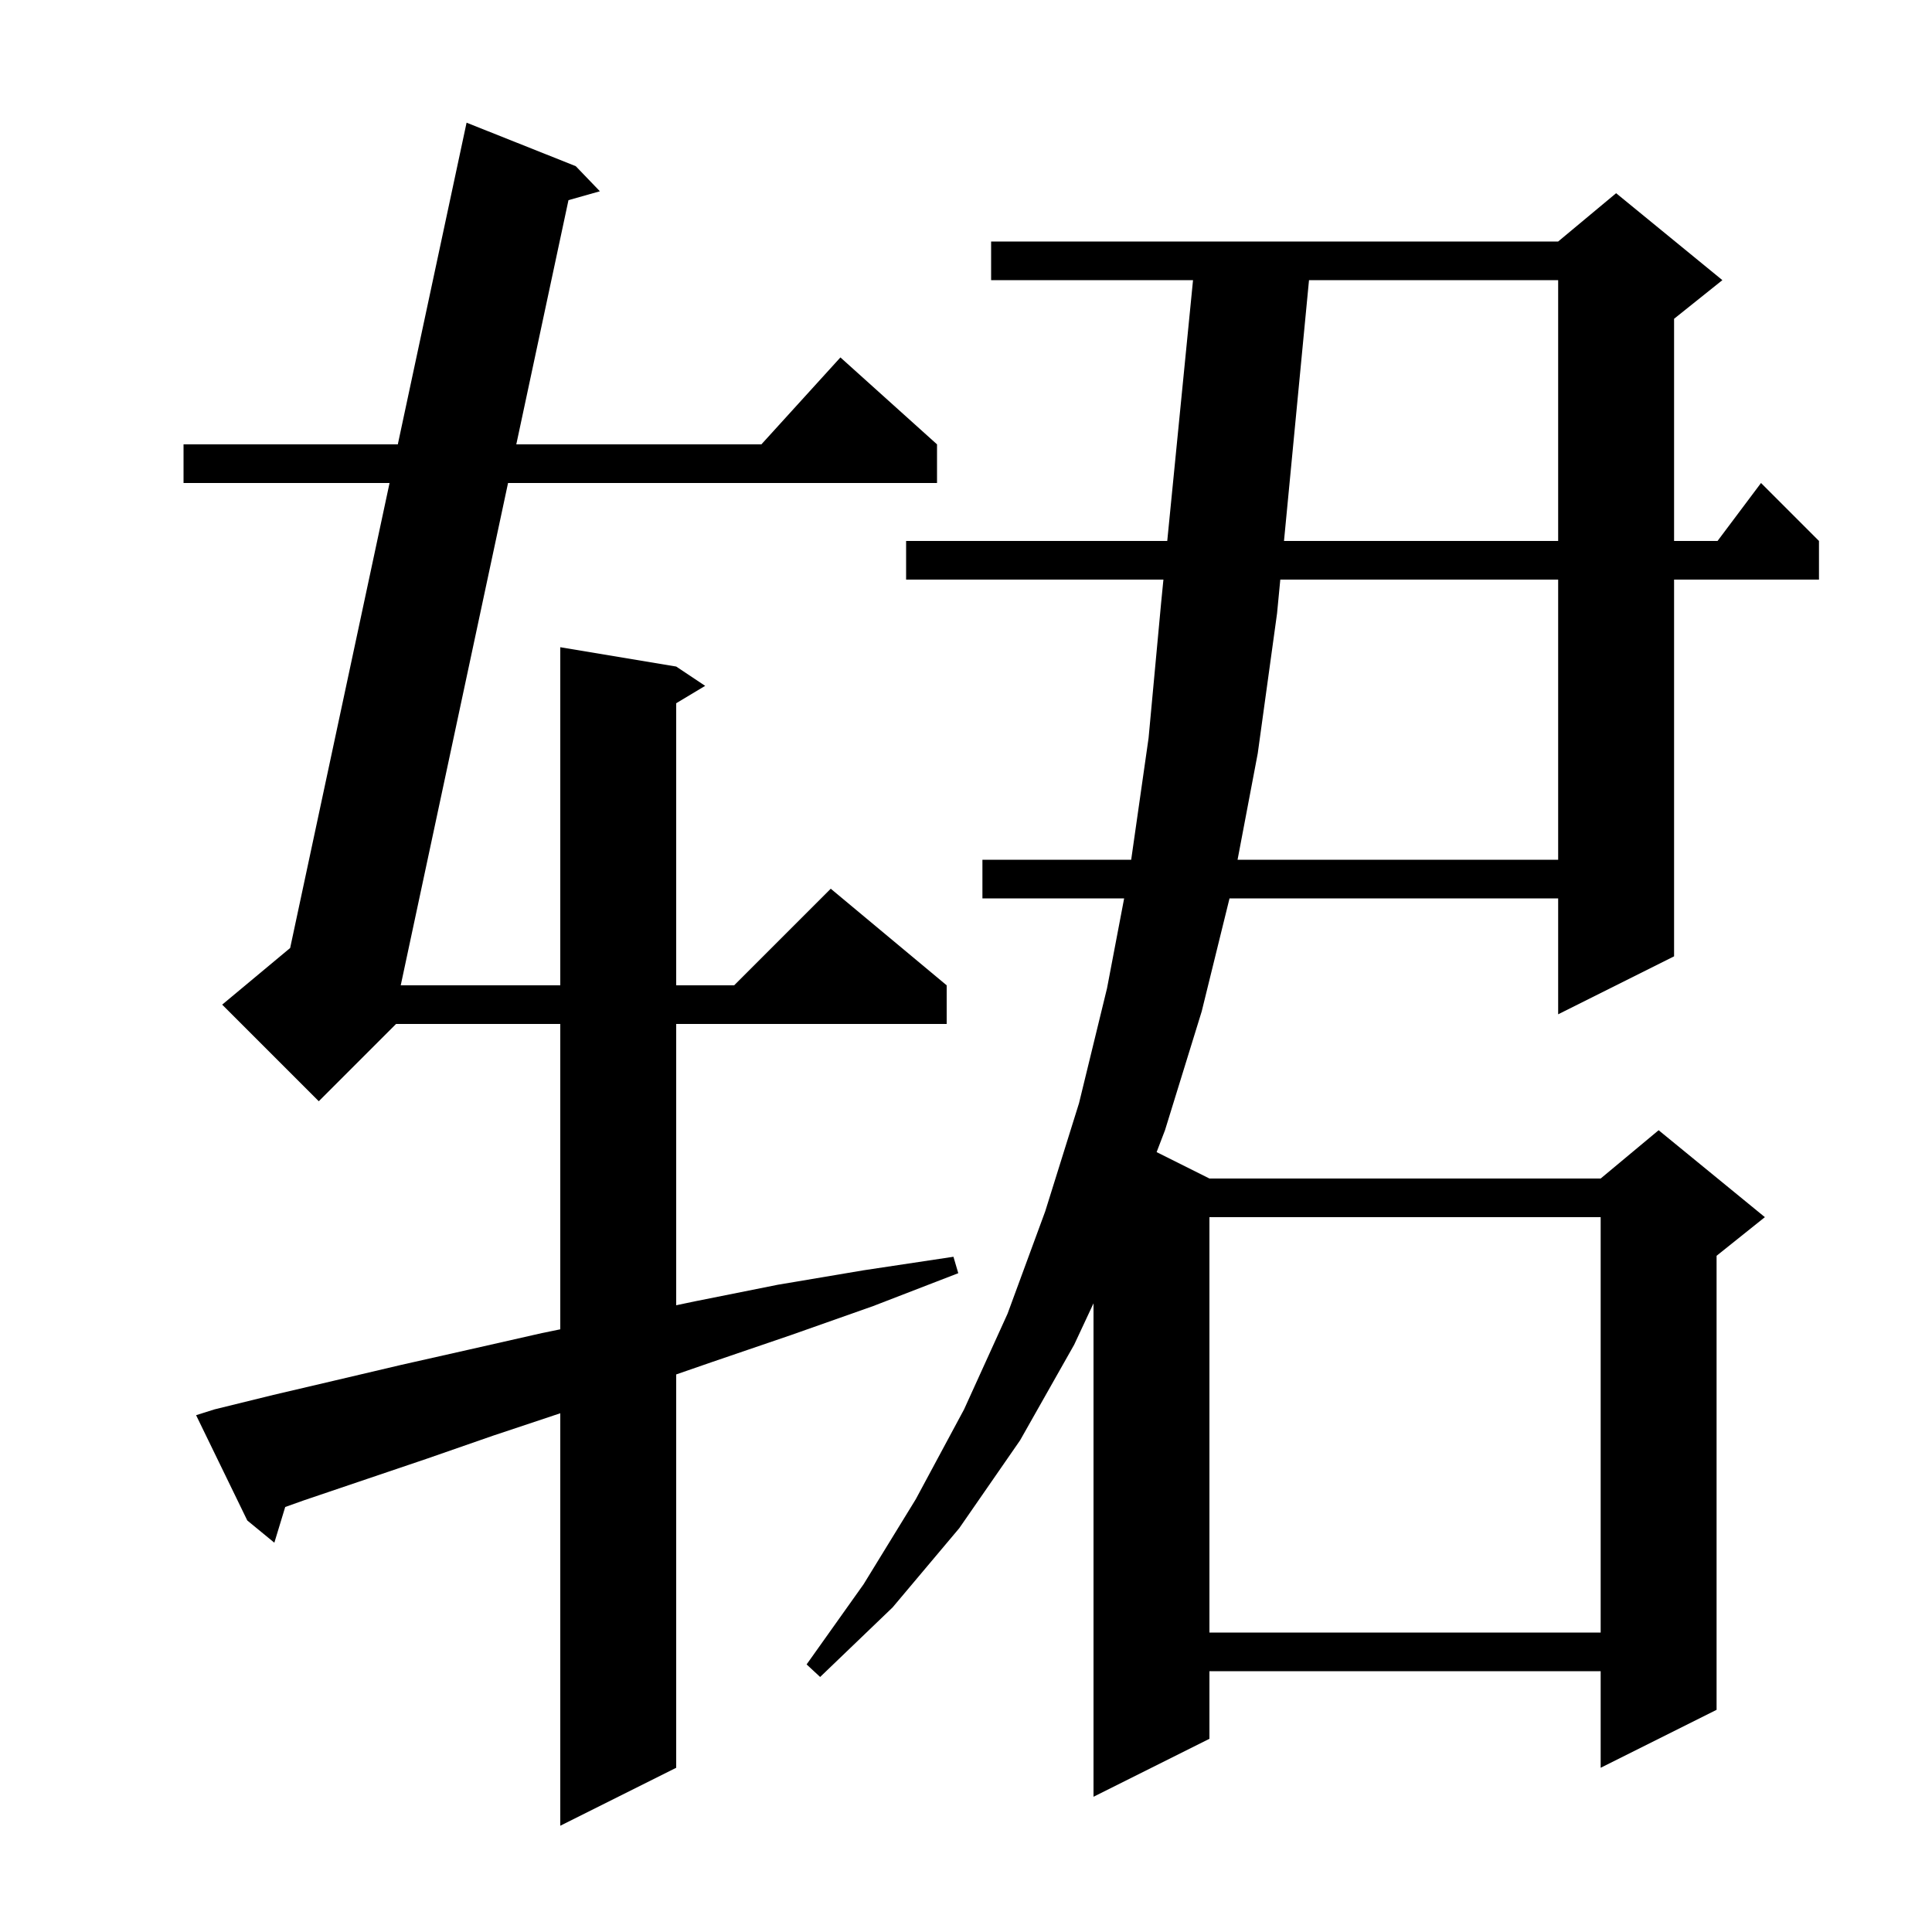 <svg xmlns="http://www.w3.org/2000/svg" xmlns:xlink="http://www.w3.org/1999/xlink" version="1.1" baseProfile="full" viewBox="0 0 200 200" width="200" height="200"><g fill="currentColor"><path d="M 22.2 145.9 L 28.3 144.4 L 34.7 142.9 L 41.5 141.3 L 48.6 139.7 L 56.1 138.0 L 58.0 137.61 L 58.0 106.0 L 41.0 106.0 L 33.0 114.0 L 23.0 104.0 L 30.037 98.136 L 40.327 50.0 L 19.0 50.0 L 19.0 46.0 L 41.182 46.0 L 48.3 12.7 L 59.6 17.2 L 62.1 19.8 L 58.848 20.72 L 53.447 46.0 L 78.818 46.0 L 87.0 37.0 L 97.0 46.0 L 97.0 50.0 L 52.593 50.0 L 41.484 102.0 L 58.0 102.0 L 58.0 67.0 L 70.0 69.0 L 73.0 71.0 L 70.0 72.8 L 70.0 102.0 L 76.0 102.0 L 86.0 92.0 L 98.0 102.0 L 98.0 106.0 L 70.0 106.0 L 70.0 135.12 L 72.0 134.7 L 80.5 133.0 L 89.4 131.5 L 98.7 130.1 L 99.2 131.8 L 90.4 135.2 L 81.9 138.2 L 73.7 141.0 L 70.0 142.281 L 70.0 183.0 L 58.0 189.0 L 58.0 146.3 L 51.1 148.6 L 44.2 151.0 L 37.7 153.2 L 31.5 155.3 L 29.525 156.003 L 28.4 159.7 L 25.6 157.4 L 20.3 146.5 Z M 130.2 78.0 L 128.112 89.0 L 161.3 89.0 L 161.3 60.0 L 132.536 60.0 L 132.2 63.5 Z M 125.2 126.0 L 125.2 169.0 L 165.7 169.0 L 165.7 126.0 Z M 135.508 29.0 L 132.919 56.0 L 161.3 56.0 L 161.3 29.0 Z M 93.8 60.0 L 93.8 56.0 L 120.833 56.0 L 123.502 29.0 L 102.6 29.0 L 102.6 25.0 L 161.3 25.0 L 167.3 20.0 L 178.3 29.0 L 173.3 33.0 L 173.3 56.0 L 177.8 56.0 L 182.3 50.0 L 188.3 56.0 L 188.3 60.0 L 173.3 60.0 L 173.3 99.0 L 161.3 105.0 L 161.3 93.0 L 127.28 93.0 L 124.4 104.7 L 120.6 117.0 L 119.733 119.266 L 125.2 122.0 L 165.7 122.0 L 171.7 117.0 L 182.7 126.0 L 177.7 130.0 L 177.7 177.0 L 165.7 183.0 L 165.7 173.0 L 125.2 173.0 L 125.2 180.0 L 113.2 186.0 L 113.2 134.92 L 111.2 139.2 L 105.6 149.1 L 99.3 158.2 L 92.4 166.4 L 84.9 173.6 L 83.5 172.3 L 89.4 164.0 L 94.8 155.2 L 99.8 145.9 L 104.3 136.0 L 108.2 125.4 L 111.7 114.2 L 114.6 102.3 L 116.371 93.0 L 101.7 93.0 L 101.7 89.0 L 117.1 89.0 L 118.9 76.4 L 120.2 62.4 L 120.437 60.0 Z "/></g></svg>